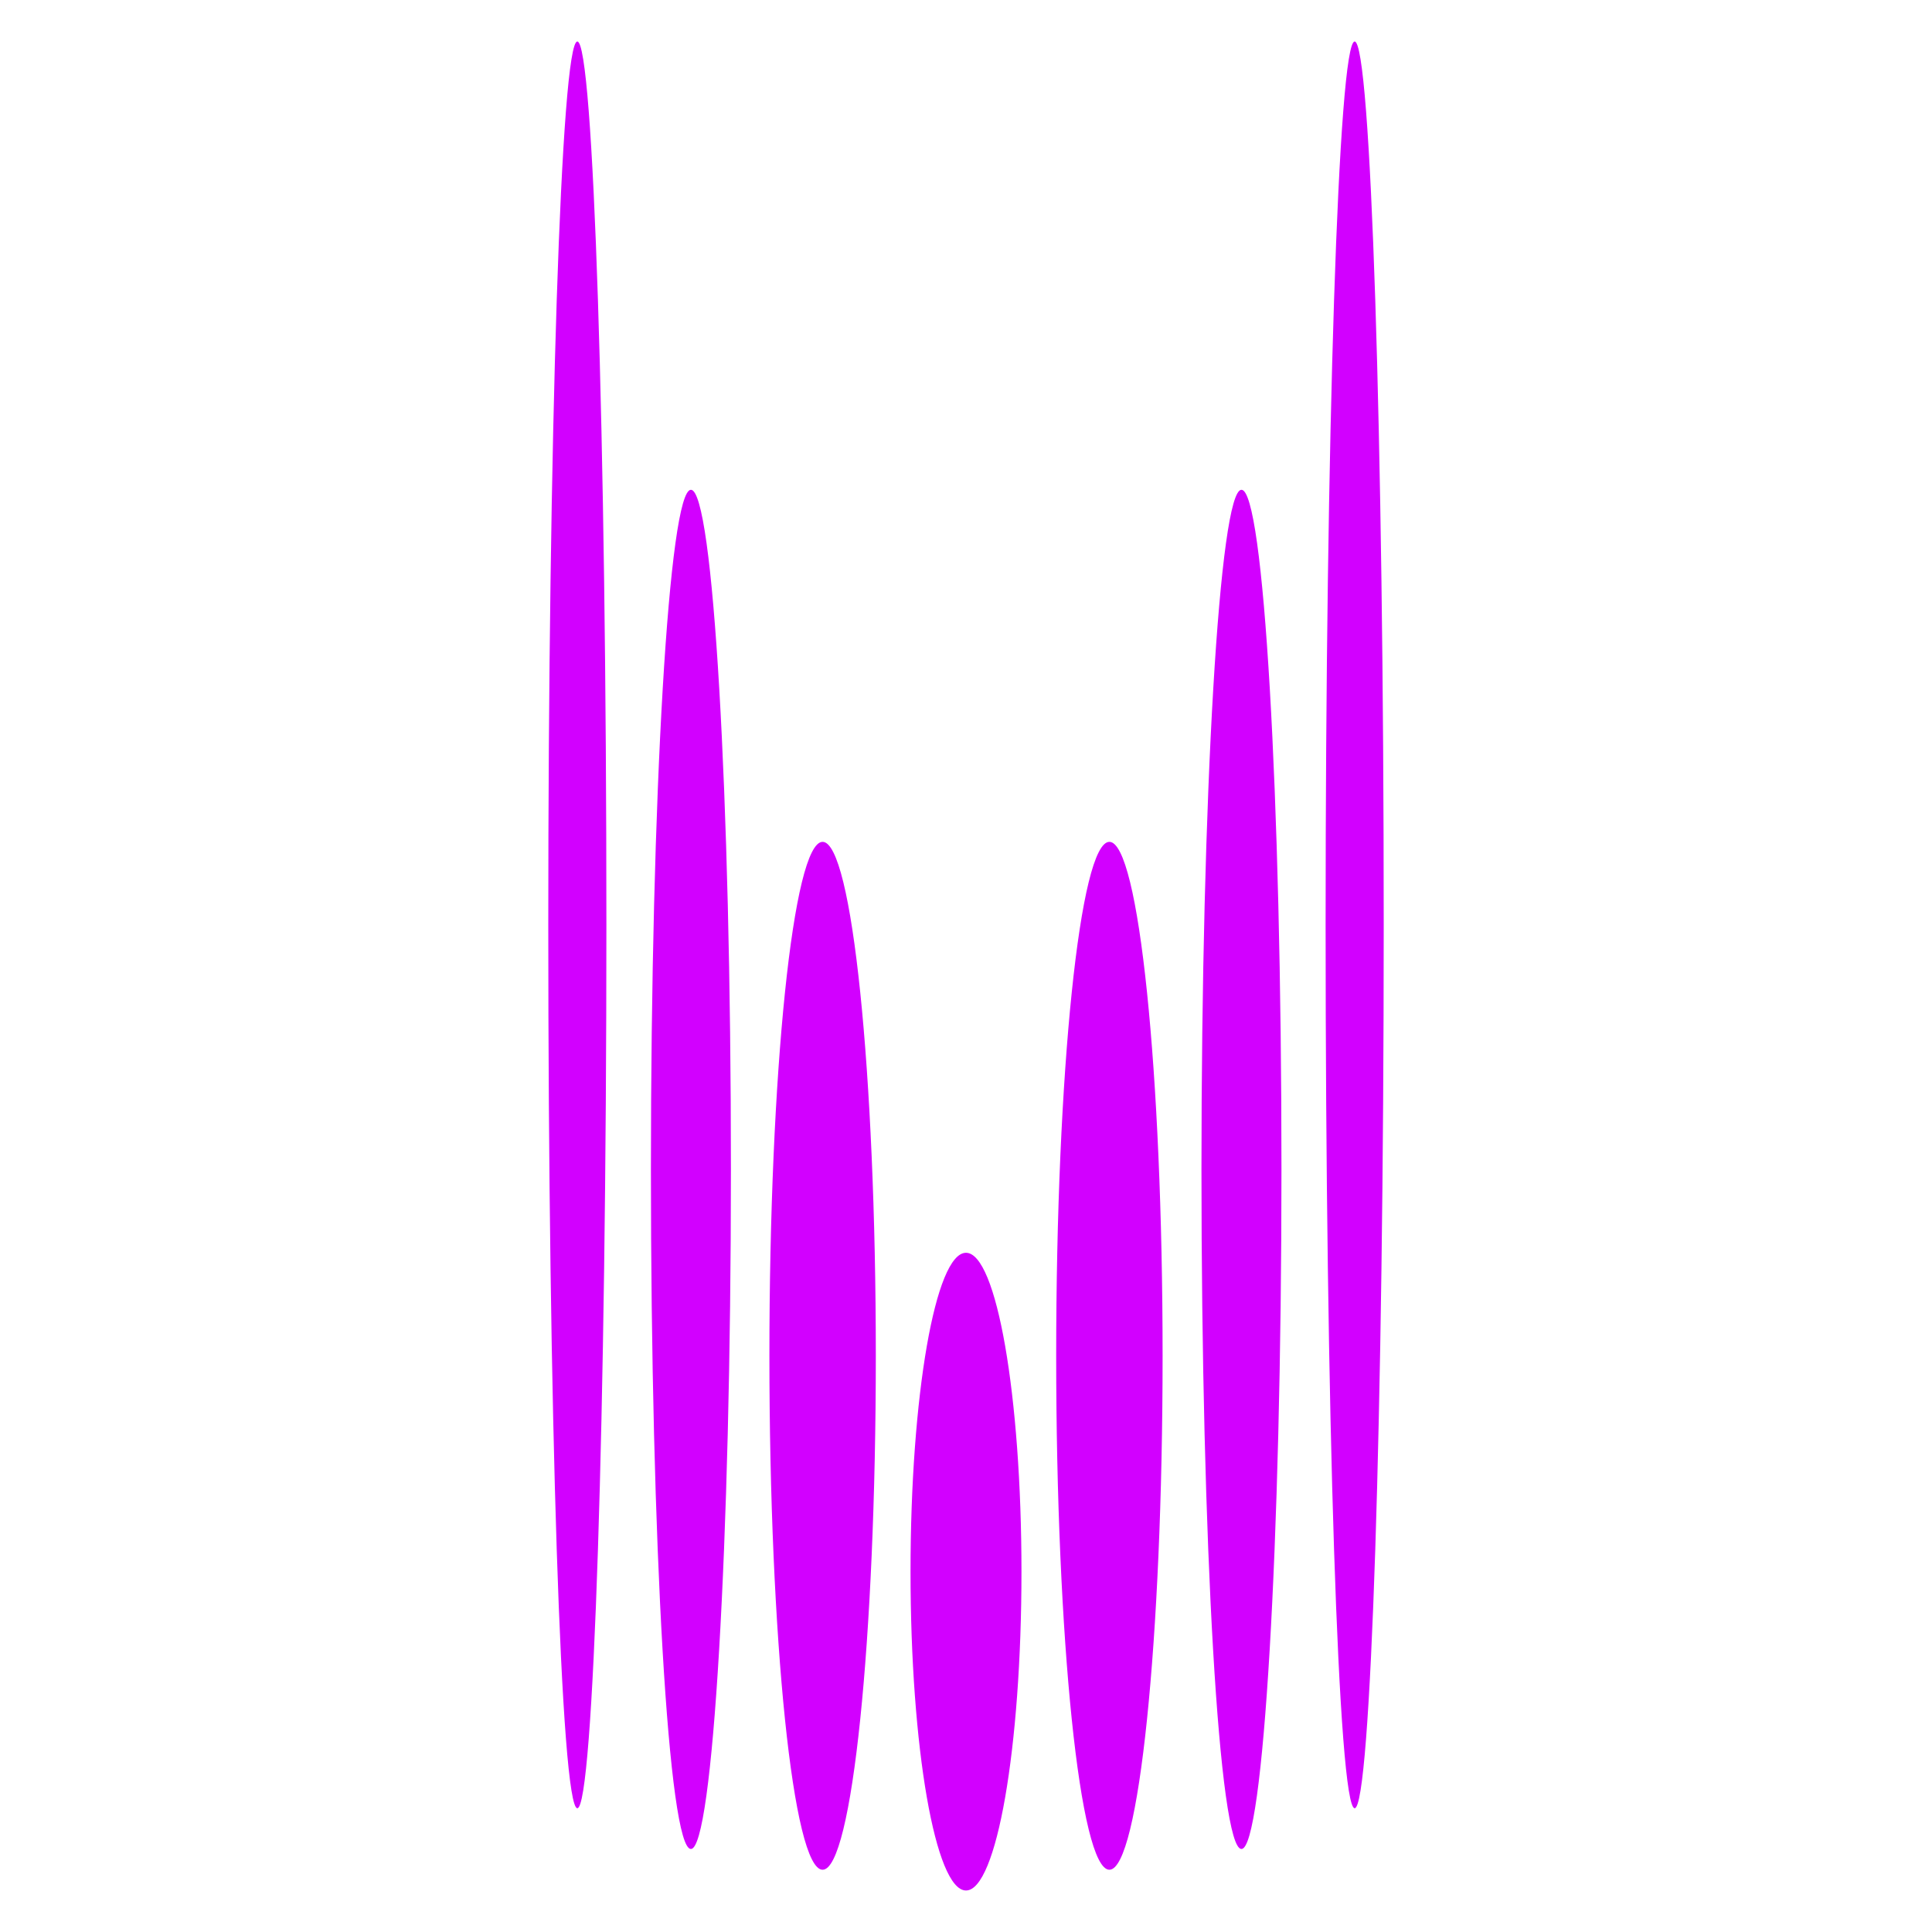 <?xml version="1.0" encoding="UTF-8"?>
<svg id="Calque_1" data-name="Calque 1" xmlns="http://www.w3.org/2000/svg" version="1.1" viewBox="0 0 512 512">
  <defs>
    <style>
      .cls-1 {
        fill: #d200ff;
        stroke-width: 0px;
      }
    </style>
  </defs>
  <path class="cls-1" d="M351.3,245.1c0,129.3,3.4,234.1,7.7,234.1,4.3,0,7.7-104.8,7.7-234.1,0-129.3-3.4-234.1-7.7-234.1-4.3,0-7.7,104.8-7.7,234.1ZM318.4,309.9c0,99.5,4.7,180.1,10.6,180.1,5.8,0,10.6-80.6,10.6-180.1,0-99.5-4.7-180.1-10.6-180.1-5.8,0-10.6,80.6-10.6,180.1ZM279.9,359.3c0,75.2,6.3,136.2,14.1,136.2,7.8,0,14.1-61,14.1-136.2,0-75.2-6.3-136.2-14.1-136.2-7.8,0-14.1,61-14.1,136.2ZM270.7,416.5c0-46.6-6.6-84.5-14.7-84.5-8.1,0-14.7,37.8-14.7,84.5s6.6,84.5,14.7,84.5c8.1,0,14.7-37.8,14.7-84.5ZM153,11c-4.3,0-7.7,104.8-7.7,234.1,0,129.3,3.4,234.1,7.7,234.1,4.3,0,7.7-104.8,7.7-234.1,0-129.3-3.4-234.1-7.7-234.1ZM183.1,129.8c-5.8,0-10.6,80.6-10.6,180.1,0,99.5,4.7,180.1,10.6,180.1,5.8,0,10.6-80.6,10.6-180.1,0-99.5-4.7-180.1-10.6-180.1ZM218,223.1c-7.8,0-14.1,61-14.1,136.2,0,75.2,6.3,136.2,14.1,136.2,7.8,0,14.1-61,14.1-136.2,0-75.2-6.3-136.2-14.1-136.2ZM256,501c8.1,0,14.7-37.8,14.7-84.5,0-46.6-6.6-84.5-14.7-84.5-8.1,0-14.7,37.8-14.7,84.5,0,46.6,6.6,84.5,14.7,84.5Z"/>
</svg>